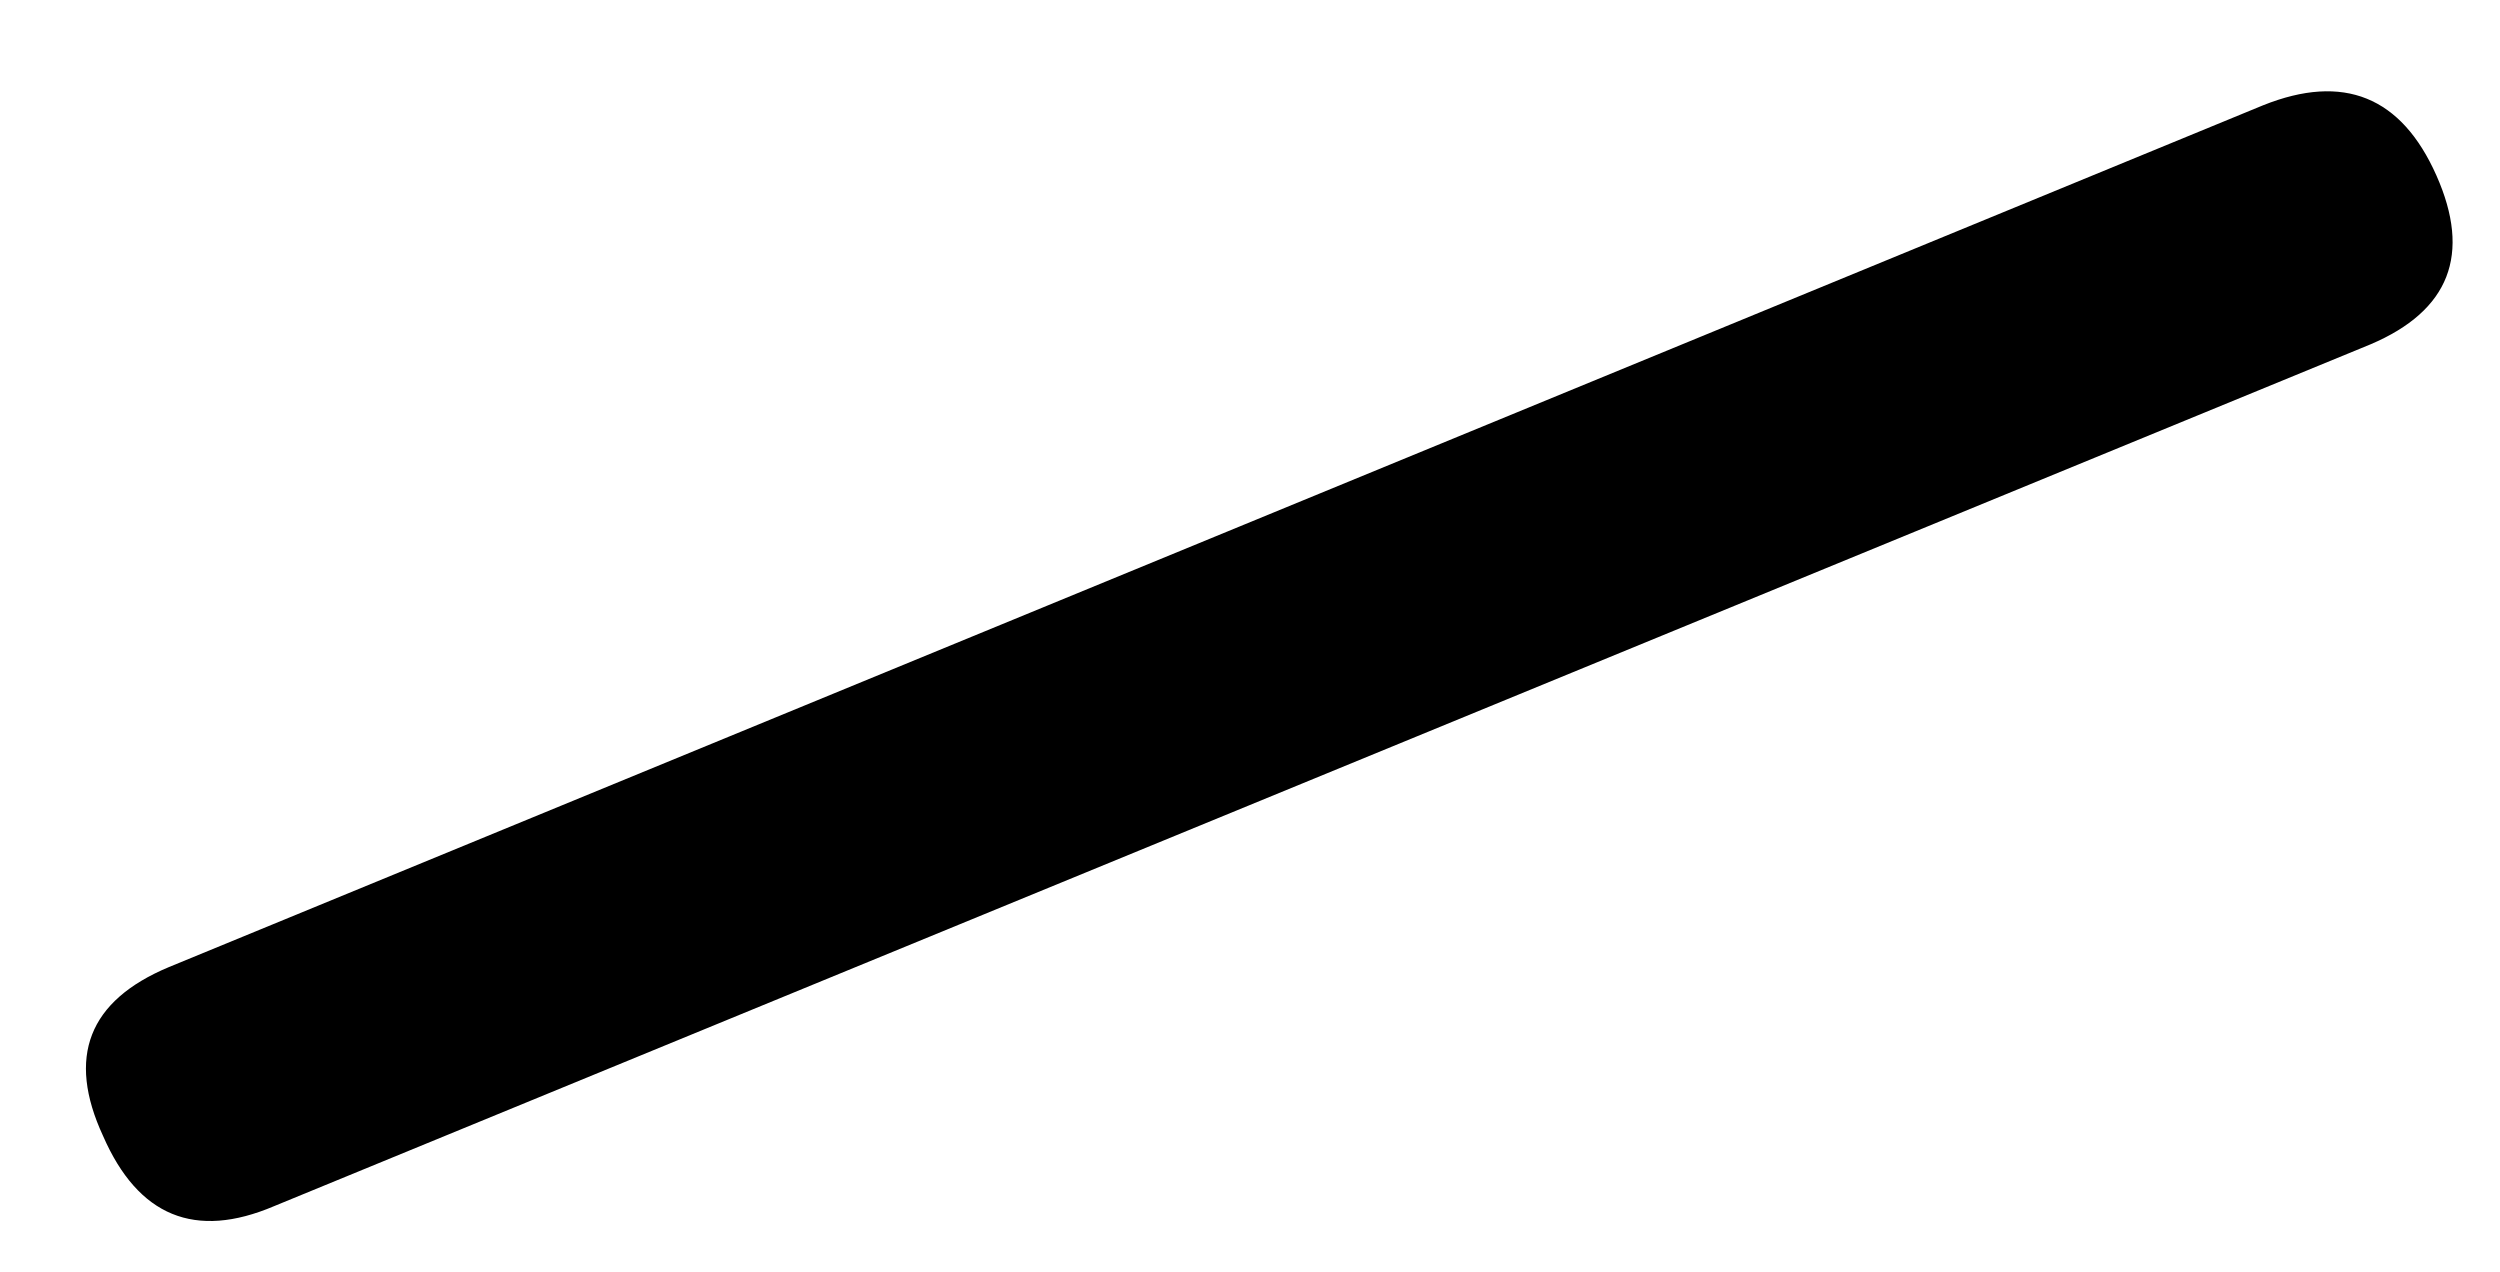<?xml version="1.0" encoding="UTF-8" standalone="no"?>
<svg xmlns:xlink="http://www.w3.org/1999/xlink" height="29.0px" width="57.0px" xmlns="http://www.w3.org/2000/svg">
  <g transform="matrix(1.0, 0.0, 0.0, 1.0, -55.0, -210.0)">
    <path d="M61.25 237.5 Q58.55 238.65 57.35 235.9 56.1 233.2 58.85 232.05 L106.6 212.4 Q109.35 211.3 110.55 214.0 111.75 216.7 109.05 217.85 L61.25 237.5" fill="#000000" fill-rule="evenodd" stroke="none"/>
  </g>
</svg>
